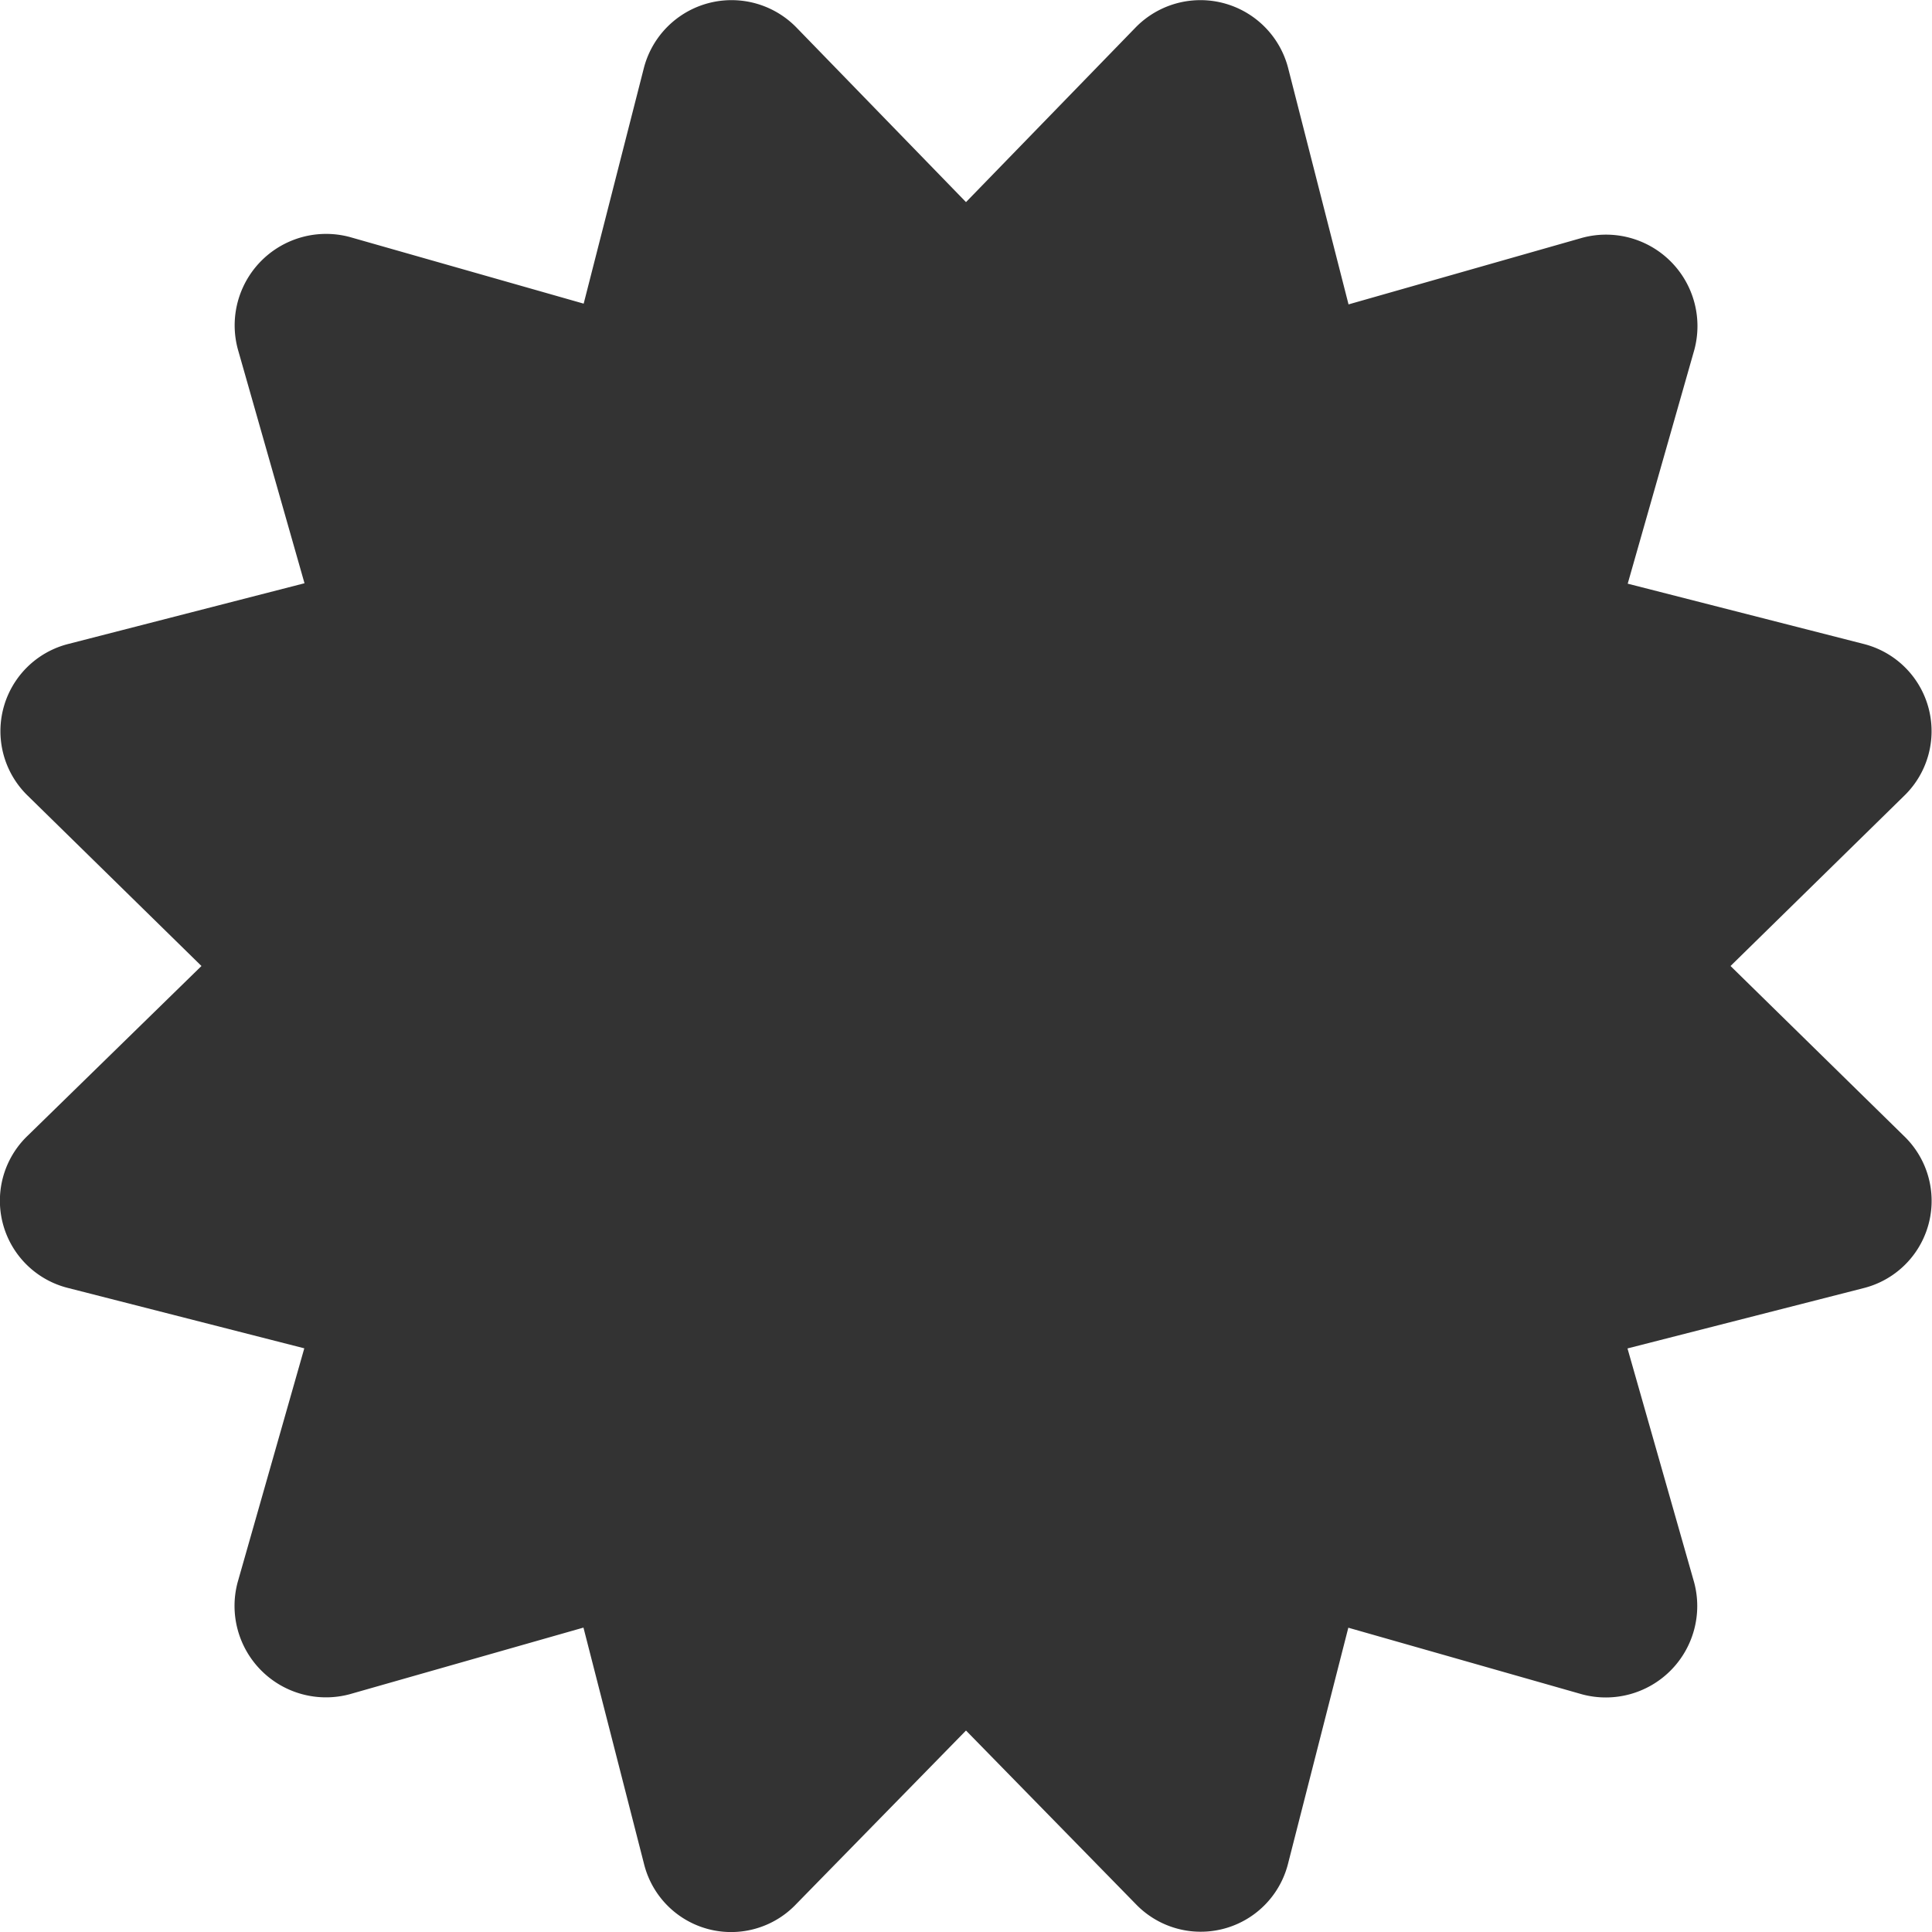 <svg xmlns="http://www.w3.org/2000/svg" width="18" height="18" viewBox="0 0 18 18"><path d="M16.123,9,17.74,7.415A.838.838,0,0,0,17.365,6l-2.2-.562.621-2.18a.852.852,0,0,0-1.043-1.043l-2.179.621L12,.629A.844.844,0,0,0,10.582.254L9,1.883,7.418.254A.844.844,0,0,0,6,.629l-.562,2.2-2.18-.621A.852.852,0,0,0,2.216,3.254l.621,2.18L.635,6A.838.838,0,0,0,.26,7.415L1.877,9,.26,10.579A.838.838,0,0,0,.635,12l2.2.562-.621,2.18a.852.852,0,0,0,1.043,1.043l2.179-.621L6,17.365a.836.836,0,0,0,1.418.375L9,16.123l1.582,1.617A.839.839,0,0,0,12,17.365l.562-2.2,2.179.621a.852.852,0,0,0,1.043-1.043l-.621-2.18,2.2-.562a.838.838,0,0,0,.375-1.418L16.123,9Z" fill="#333"/></svg>